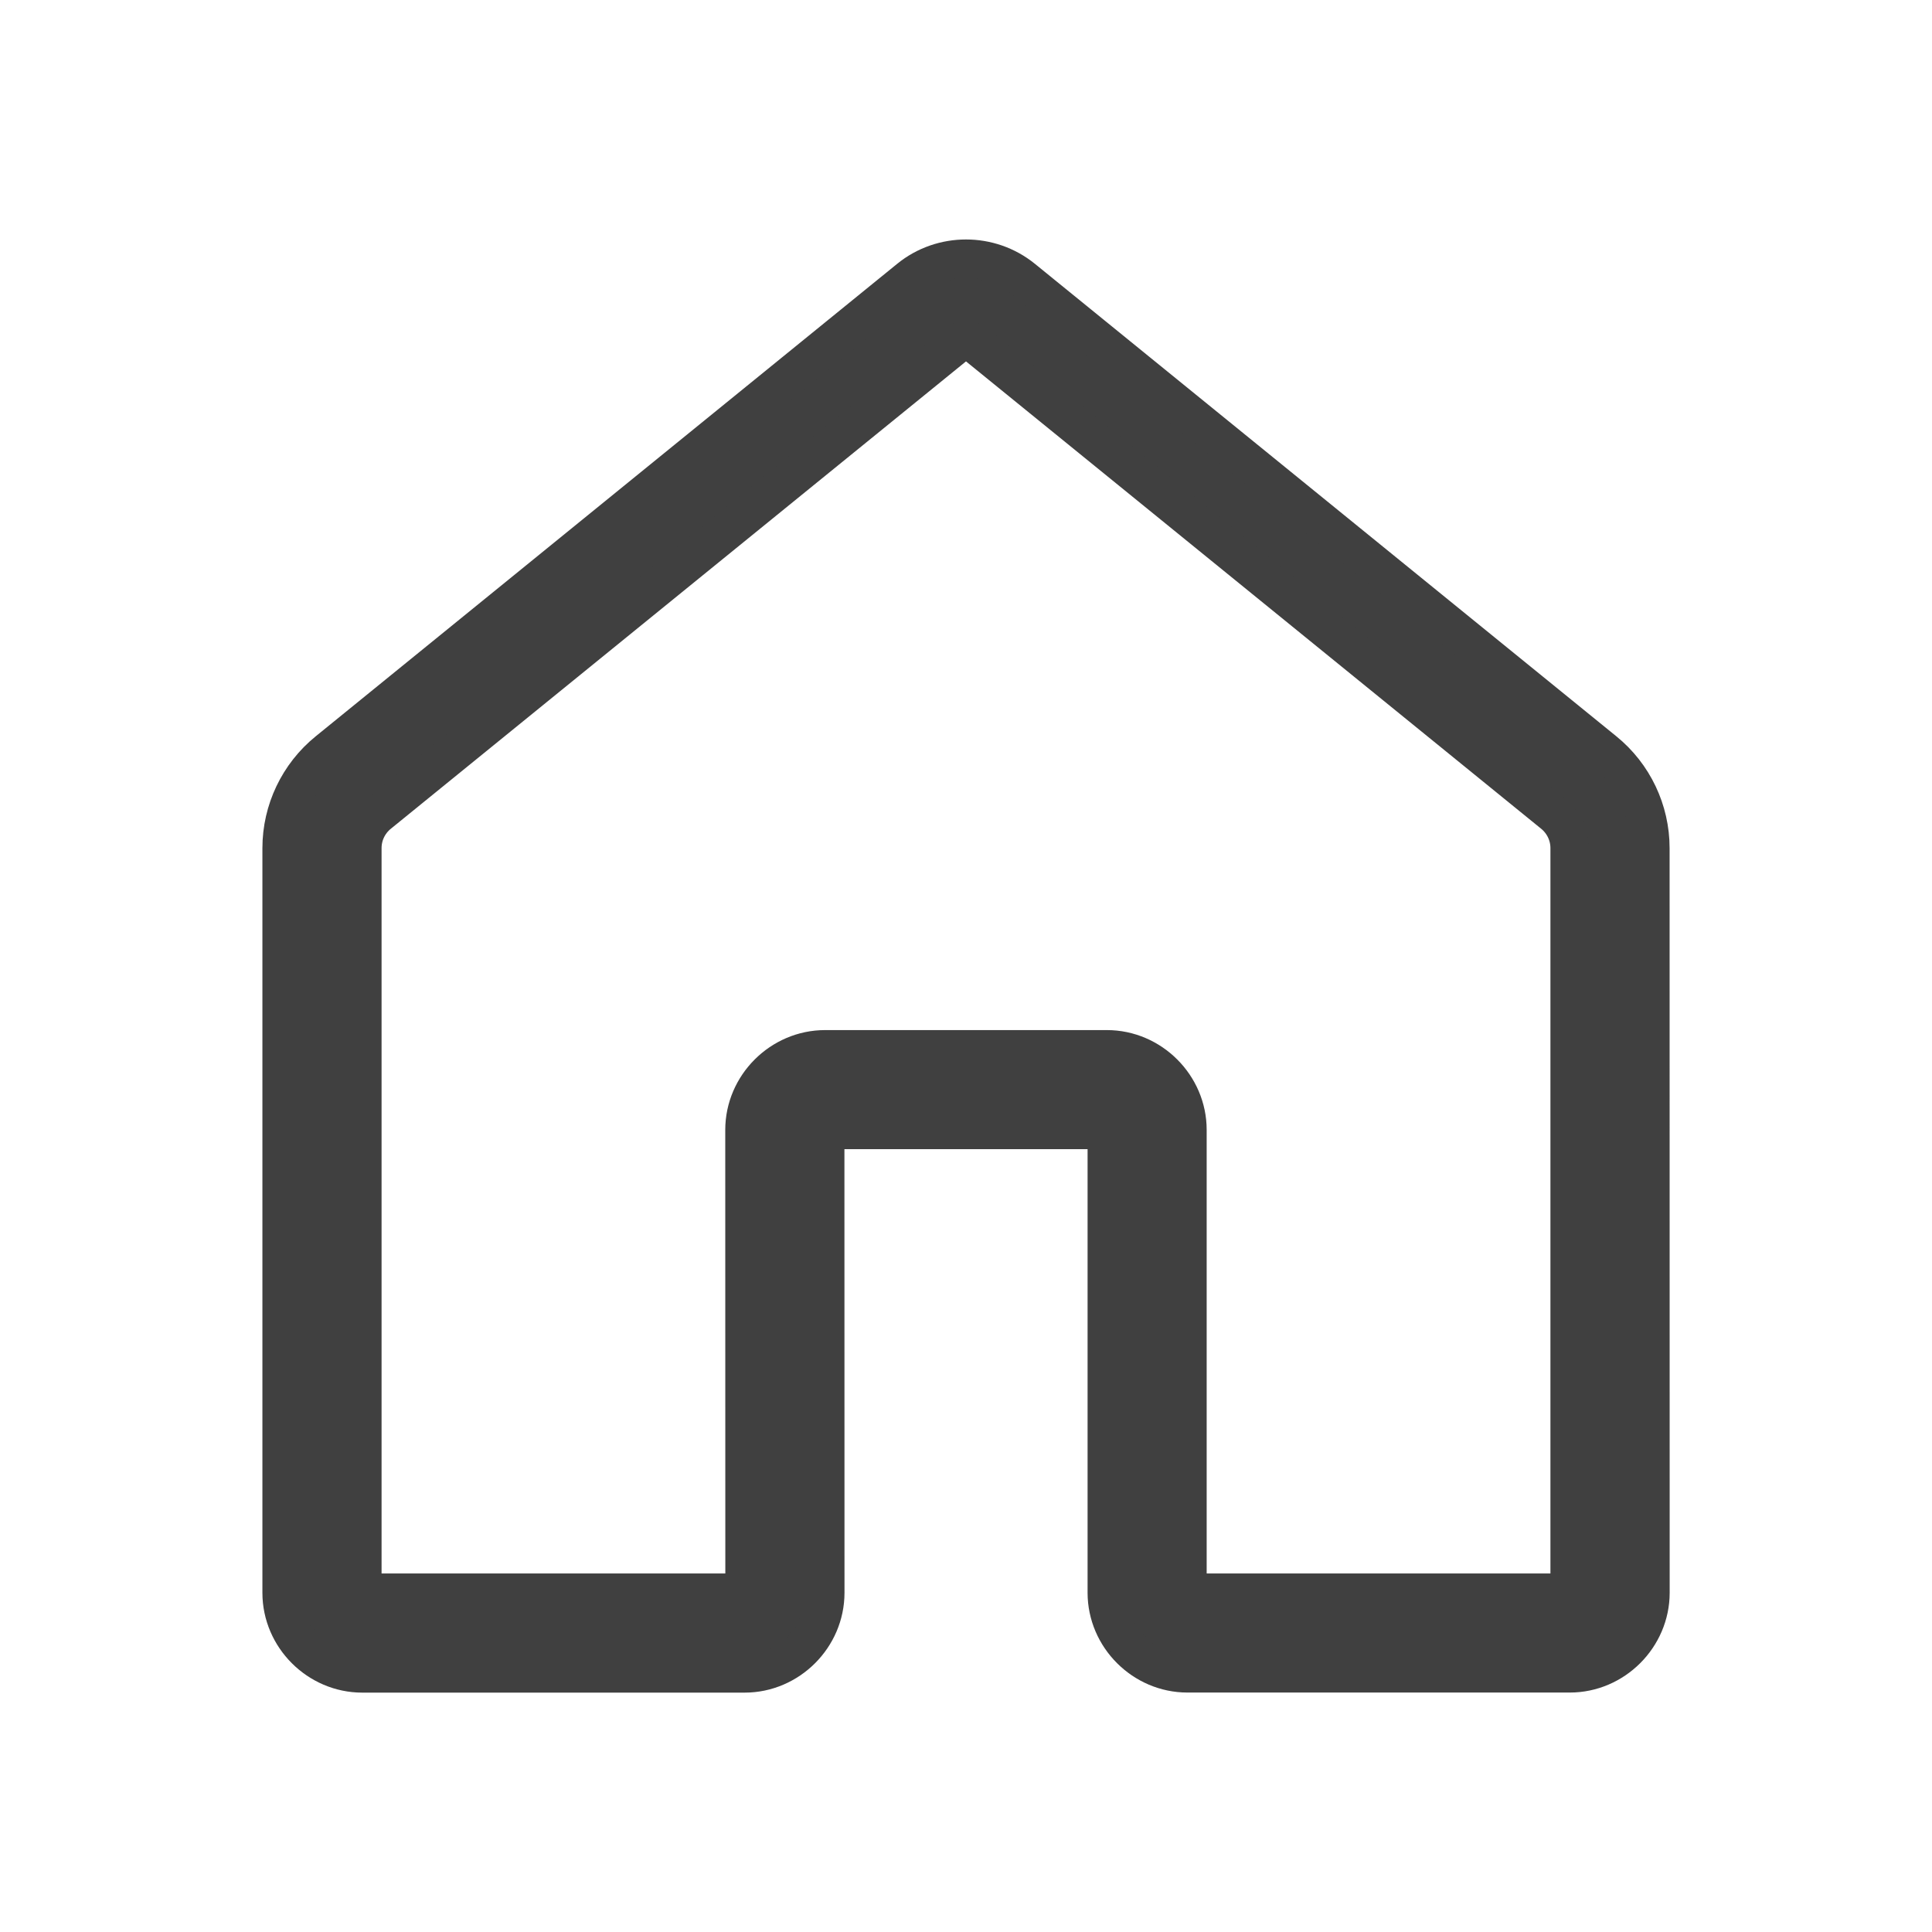<?xml version="1.0" encoding="UTF-8"?> <svg xmlns="http://www.w3.org/2000/svg" viewBox="0 0 100.00 100.00" data-guides="{&quot;vertical&quot;:[],&quot;horizontal&quot;:[]}"><defs></defs><path fill="#404040" stroke="#404040" fill-opacity="1" stroke-width="2" stroke-opacity="1" color="rgb(51, 51, 51)" fill-rule="evenodd" id="tSvg9311d4058" title="Path 1" d="M50 13.395C48.961 13.395 47.918 13.739 47.07 14.43C37.038 22.582 27.005 30.735 16.972 38.887C15.464 40.11 14.582 41.954 14.582 43.899C14.582 56.747 14.582 69.594 14.582 82.442C14.582 84.719 16.472 86.61 18.75 86.61C25.347 86.61 31.945 86.61 38.543 86.61C40.82 86.61 42.711 84.719 42.711 82.442C42.709 74.455 42.708 66.468 42.707 58.481C47.569 58.481 52.431 58.481 57.293 58.481C57.293 66.467 57.293 74.452 57.293 82.438C57.293 84.715 59.183 86.606 61.461 86.606C68.058 86.606 74.656 86.606 81.254 86.606C83.531 86.606 85.422 84.715 85.422 82.438C85.421 69.592 85.419 56.745 85.418 43.899C85.418 41.954 84.539 40.11 83.031 38.887C72.997 30.733 62.963 22.58 52.929 14.426C52.081 13.739 51.039 13.395 50 13.395ZM49.695 17.665C49.879 17.512 50.121 17.512 50.305 17.665C60.337 25.817 70.37 33.969 80.403 42.121C80.938 42.559 81.25 43.207 81.25 43.899C81.25 56.746 81.25 69.594 81.25 82.442C74.653 82.442 68.055 82.442 61.457 82.442C61.457 74.455 61.457 66.468 61.457 58.481C61.457 56.207 59.567 54.317 57.293 54.317C52.431 54.317 47.569 54.317 42.707 54.317C40.43 54.317 38.539 56.207 38.539 58.485C38.541 66.47 38.542 74.456 38.543 82.442C31.945 82.442 25.348 82.442 18.75 82.442C18.75 69.594 18.75 56.746 18.75 43.899C18.75 43.207 19.059 42.559 19.598 42.121C29.63 33.969 39.663 25.817 49.695 17.665Z"></path></svg> 